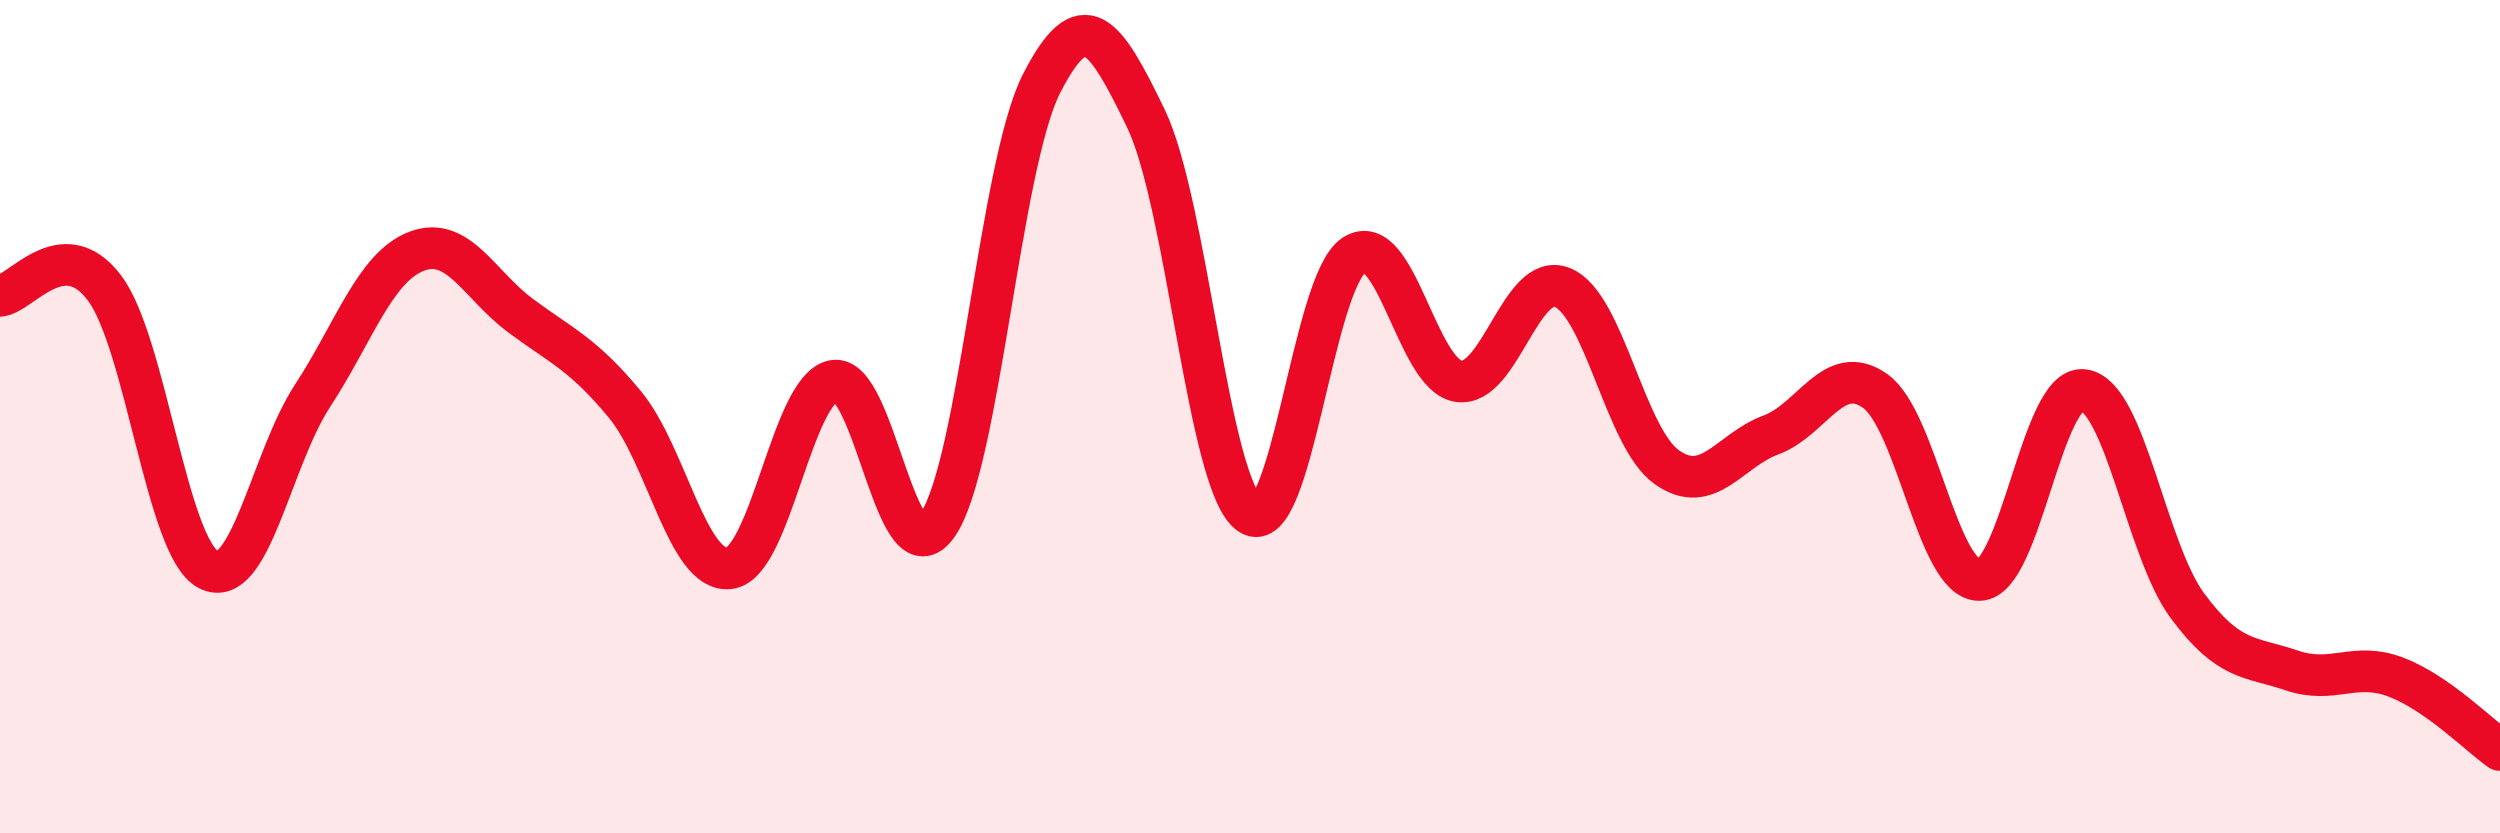 
    <svg width="60" height="20" viewBox="0 0 60 20" xmlns="http://www.w3.org/2000/svg">
      <path
        d="M 0,7.1 C 0.5,7.06 1.5,5.59 2.5,6.9 C 3.5,8.21 4,13.15 5,13.67 C 6,14.19 6.5,11.03 7.5,9.5 C 8.5,7.97 9,6.41 10,6.03 C 11,5.65 11.5,6.84 12.5,7.58 C 13.5,8.32 14,8.5 15,9.71 C 16,10.92 16.5,13.75 17.5,13.64 C 18.5,13.53 19,9.35 20,9.14 C 21,8.93 21.5,14.03 22.5,12.6 C 23.5,11.17 24,3.95 25,2 C 26,0.05 26.5,0.77 27.5,2.84 C 28.5,4.91 29,11.68 30,12.34 C 31,13 31.5,6.76 32.5,6.12 C 33.5,5.48 34,8.99 35,9.15 C 36,9.31 36.5,6.49 37.5,6.9 C 38.5,7.31 39,10.5 40,11.21 C 41,11.92 41.5,10.81 42.5,10.44 C 43.5,10.07 44,8.68 45,9.38 C 46,10.08 46.5,13.92 47.5,13.92 C 48.5,13.92 49,9.24 50,9.36 C 51,9.48 51.5,13.19 52.5,14.54 C 53.5,15.89 54,15.75 55,16.09 C 56,16.43 56.5,15.87 57.5,16.25 C 58.5,16.63 59.5,17.65 60,18L60 20L0 20Z"
        fill="#EB0A25"
        opacity="0.1"
        stroke-linecap="round"
        stroke-linejoin="round"
      />
      <path
        d="M 0,7.1 C 0.5,7.06 1.5,5.59 2.5,6.9 C 3.5,8.21 4,13.15 5,13.67 C 6,14.19 6.5,11.03 7.5,9.5 C 8.5,7.97 9,6.41 10,6.03 C 11,5.65 11.5,6.84 12.5,7.58 C 13.5,8.32 14,8.5 15,9.71 C 16,10.92 16.5,13.75 17.5,13.64 C 18.5,13.53 19,9.35 20,9.14 C 21,8.93 21.5,14.03 22.5,12.6 C 23.5,11.17 24,3.95 25,2 C 26,0.05 26.5,0.77 27.5,2.84 C 28.5,4.91 29,11.68 30,12.34 C 31,13 31.5,6.76 32.5,6.12 C 33.5,5.48 34,8.99 35,9.15 C 36,9.31 36.5,6.49 37.5,6.9 C 38.5,7.31 39,10.5 40,11.21 C 41,11.92 41.5,10.81 42.5,10.44 C 43.5,10.07 44,8.68 45,9.38 C 46,10.08 46.5,13.92 47.5,13.92 C 48.5,13.92 49,9.24 50,9.36 C 51,9.48 51.5,13.19 52.5,14.54 C 53.5,15.89 54,15.75 55,16.09 C 56,16.43 56.5,15.87 57.5,16.25 C 58.5,16.63 59.5,17.65 60,18"
        stroke="#EB0A25"
        stroke-width="1"
        fill="none"
        stroke-linecap="round"
        stroke-linejoin="round"
      />
    </svg>
  